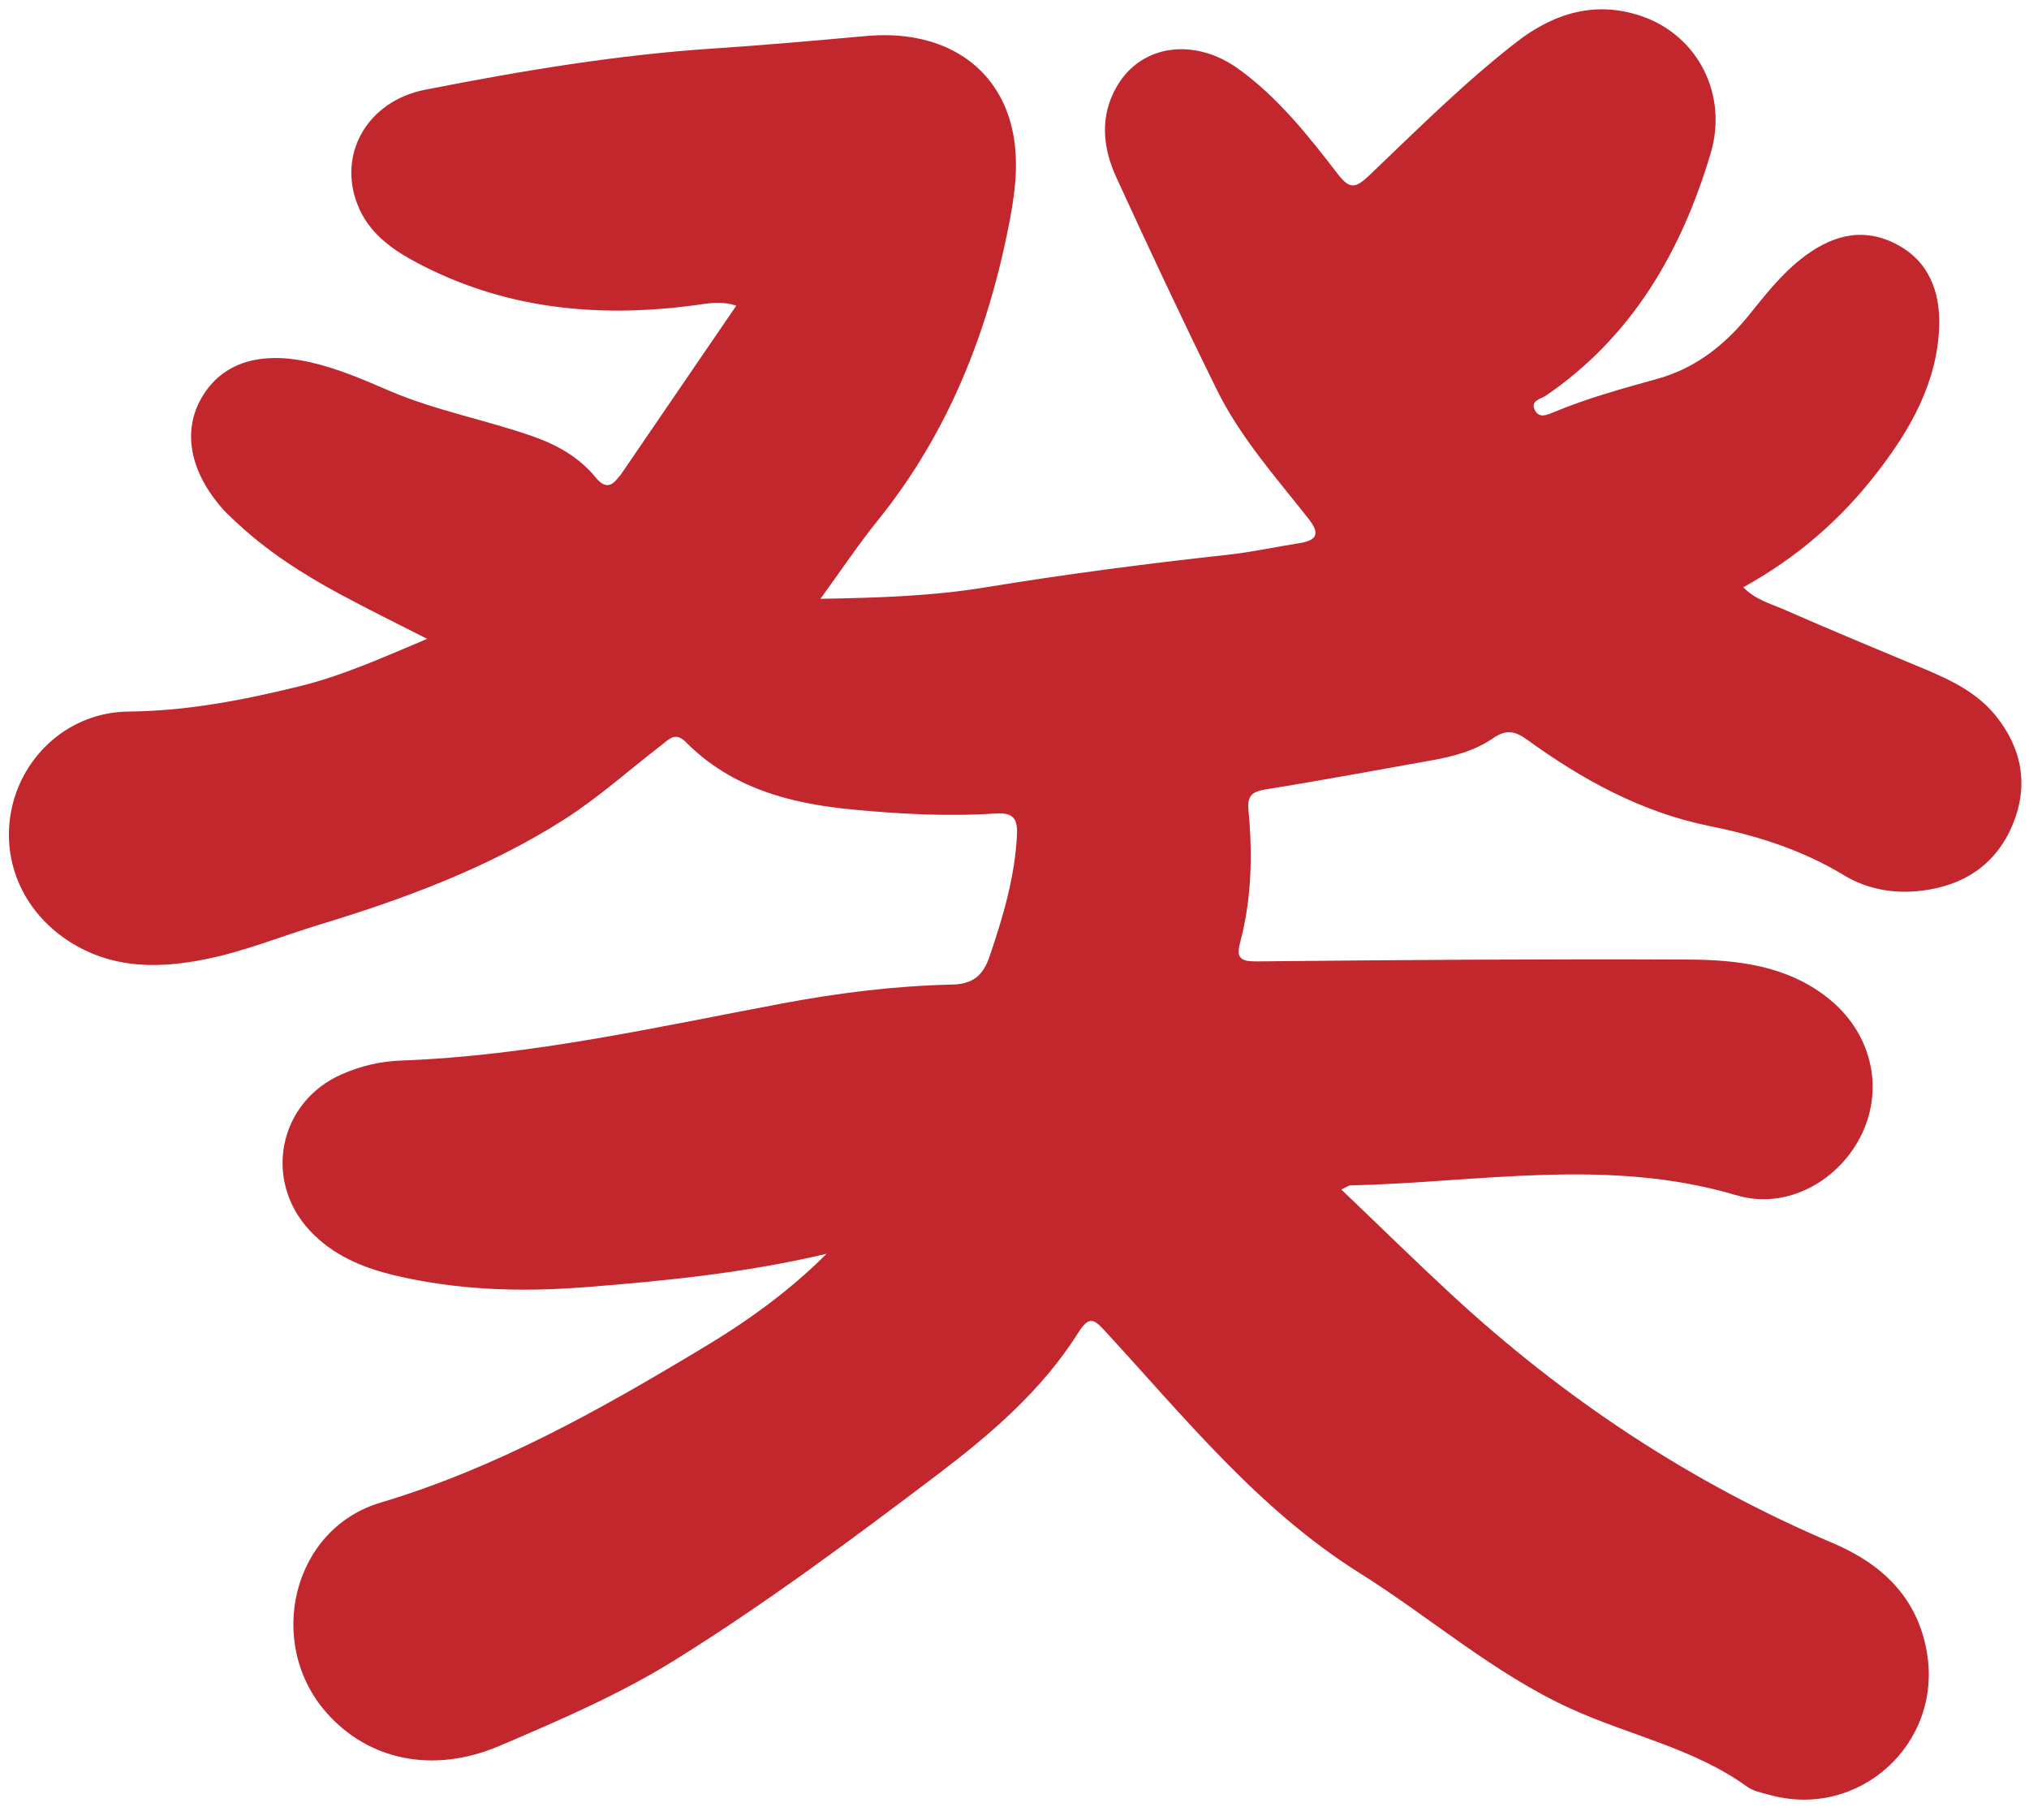 <?xml version="1.0" encoding="UTF-8"?>
<!DOCTYPE svg PUBLIC '-//W3C//DTD SVG 1.0//EN'
          'http://www.w3.org/TR/2001/REC-SVG-20010904/DTD/svg10.dtd'>
<svg height="138.2" preserveAspectRatio="xMidYMid meet" version="1.0" viewBox="-0.7 -0.7 154.1 138.2" width="154.1" xmlns="http://www.w3.org/2000/svg" xmlns:xlink="http://www.w3.org/1999/xlink" zoomAndPan="magnify"
><g id="change1_1"
  ><path d="M62.08,94.5c-6.06,1.44-12.2,2.06-18.36,2.54c-4.87,0.38-9.72,0.23-14.49-0.91c-2.41-0.58-4.67-1.52-6.42-3.41 c-3.55-3.83-2.33-9.75,2.43-11.84c1.45-0.64,2.97-1,4.53-1.05c9.82-0.36,19.37-2.54,28.97-4.34c4.25-0.8,8.54-1.33,12.86-1.43 c1.59-0.03,2.36-0.69,2.85-2.12c1.03-3.02,1.93-6.05,2.09-9.26c0.06-1.28-0.34-1.69-1.63-1.61c-3.66,0.24-7.32,0.04-10.96-0.31 c-4.67-0.45-9.11-1.63-12.56-5.11c-0.79-0.8-1.26-0.23-1.82,0.2c-2.47,1.9-4.81,4.01-7.43,5.68c-5.75,3.66-12.11,6.02-18.61,7.99 c-2.87,0.87-5.65,2.02-8.6,2.61c-3.37,0.68-6.68,0.75-9.8-1c-3.9-2.19-5.83-6.3-4.94-10.45c0.88-4.09,4.42-7.31,8.88-7.35 c4.44-0.04,8.69-0.87,12.94-1.91c3.27-0.8,6.32-2.17,9.73-3.61c-2.41-1.23-4.53-2.27-6.61-3.39c-2.91-1.57-5.68-3.35-8.08-5.65 c-0.26-0.25-0.53-0.48-0.77-0.75c-2.56-2.86-3.16-5.98-1.65-8.55c1.54-2.62,4.39-3.54,8.25-2.66c2.12,0.48,4.1,1.35,6.08,2.2 c3.49,1.48,7.23,2.17,10.8,3.42c1.85,0.65,3.51,1.58,4.76,3.1c0.69,0.84,1.19,0.78,1.78-0.02c0.04-0.05,0.09-0.08,0.12-0.13 c2.9-4.24,5.8-8.48,8.8-12.87c-1.21-0.39-2.2-0.16-3.18-0.03c-7.44,0.99-14.61,0.27-21.31-3.36c-1.82-0.99-3.45-2.22-4.25-4.22 c-1.57-3.88,0.7-7.92,5.12-8.79c7.29-1.43,14.62-2.66,22.06-3.14c3.83-0.25,7.65-0.6,11.48-0.94c5.44-0.48,9.59,1.96,10.89,6.51 c0.71,2.49,0.43,5.02-0.04,7.5c-1.6,8.36-4.63,16.11-10.05,22.81c-1.45,1.8-2.74,3.73-4.33,5.92c4.46-0.08,8.51-0.21,12.52-0.87 c6.1-1,12.22-1.8,18.37-2.47c1.84-0.2,3.67-0.6,5.5-0.89c1.41-0.22,1.53-0.79,0.66-1.88c-2.49-3.15-5.18-6.18-6.96-9.8 c-2.62-5.32-5.14-10.69-7.61-16.08c-1.04-2.26-1.29-4.65,0.04-6.93c1.84-3.17,5.88-3.75,9.27-1.29c2.99,2.17,5.27,5.05,7.5,7.95 c0.9,1.17,1.34,1.11,2.39,0.11c3.64-3.47,7.21-7.04,11.19-10.13c2.85-2.21,6.07-3.19,9.62-1.92c4.13,1.48,6.47,5.88,5.11,10.42 c-2.21,7.38-5.93,13.86-12.5,18.35c-0.38,0.26-1.22,0.37-0.83,1.12c0.33,0.63,0.94,0.34,1.44,0.13c2.55-1.06,5.21-1.79,7.87-2.53 c2.88-0.8,5.12-2.57,6.96-4.86c1.21-1.49,2.39-3.01,3.9-4.21c2.17-1.72,4.55-2.52,7.18-1.2c2.56,1.28,3.44,3.66,3.35,6.31 c-0.15,4.25-2.19,7.81-4.71,11.07c-2.73,3.54-6.06,6.46-10.17,8.72c0.91,0.94,2.03,1.23,3.02,1.66c3.57,1.57,7.17,3.06,10.77,4.56 c2.01,0.84,3.96,1.79,5.36,3.51c2.02,2.48,2.54,5.31,1.32,8.27c-1.25,3.03-3.69,4.65-6.91,5.04c-2.08,0.26-4.15-0.1-5.91-1.17 c-3.18-1.93-6.61-3.01-10.22-3.74c-5.15-1.04-9.66-3.52-13.87-6.57c-0.92-0.67-1.61-0.76-2.56-0.1c-1.4,0.97-3.04,1.39-4.7,1.69 c-4.19,0.74-8.38,1.53-12.58,2.2c-1.07,0.17-1.4,0.51-1.3,1.6c0.32,3.36,0.24,6.72-0.63,10.01c-0.32,1.22,0.03,1.46,1.29,1.45 c10.91-0.11,21.83-0.19,32.74-0.14c3.73,0.02,7.47,0.45,10.57,2.89c3.29,2.58,4.32,6.72,2.64,10.3c-1.67,3.56-5.68,5.86-9.54,4.71 c-9.74-2.9-19.53-0.98-29.31-0.75c-0.16,0-0.31,0.13-0.71,0.31c2.86,2.73,5.58,5.4,8.38,7.99c8.57,7.92,18.16,14.28,28.93,18.85 c3.68,1.56,6.46,4.09,7.17,8.34c1.17,6.93-5.19,12.69-11.99,10.78c-0.58-0.16-1.21-0.28-1.68-0.62c-4.06-2.93-8.98-3.9-13.43-5.94 c-5.83-2.67-10.63-6.92-16.01-10.29c-7.64-4.8-13.22-11.74-19.22-18.26c-0.88-0.96-1.26-1.35-2.12,0.01 c-2.79,4.44-6.74,7.79-10.86,10.91c-6.4,4.84-12.85,9.64-19.67,13.89c-4.22,2.64-8.82,4.62-13.39,6.57 c-5.09,2.18-10.01,1.1-13.19-2.51c-4.63-5.26-2.62-13.93,4.1-15.94c8.74-2.61,16.55-6.98,24.25-11.61 C55.88,99.75,59.18,97.41,62.08,94.5z" fill="#c1272d"
  /></g
></svg
>
